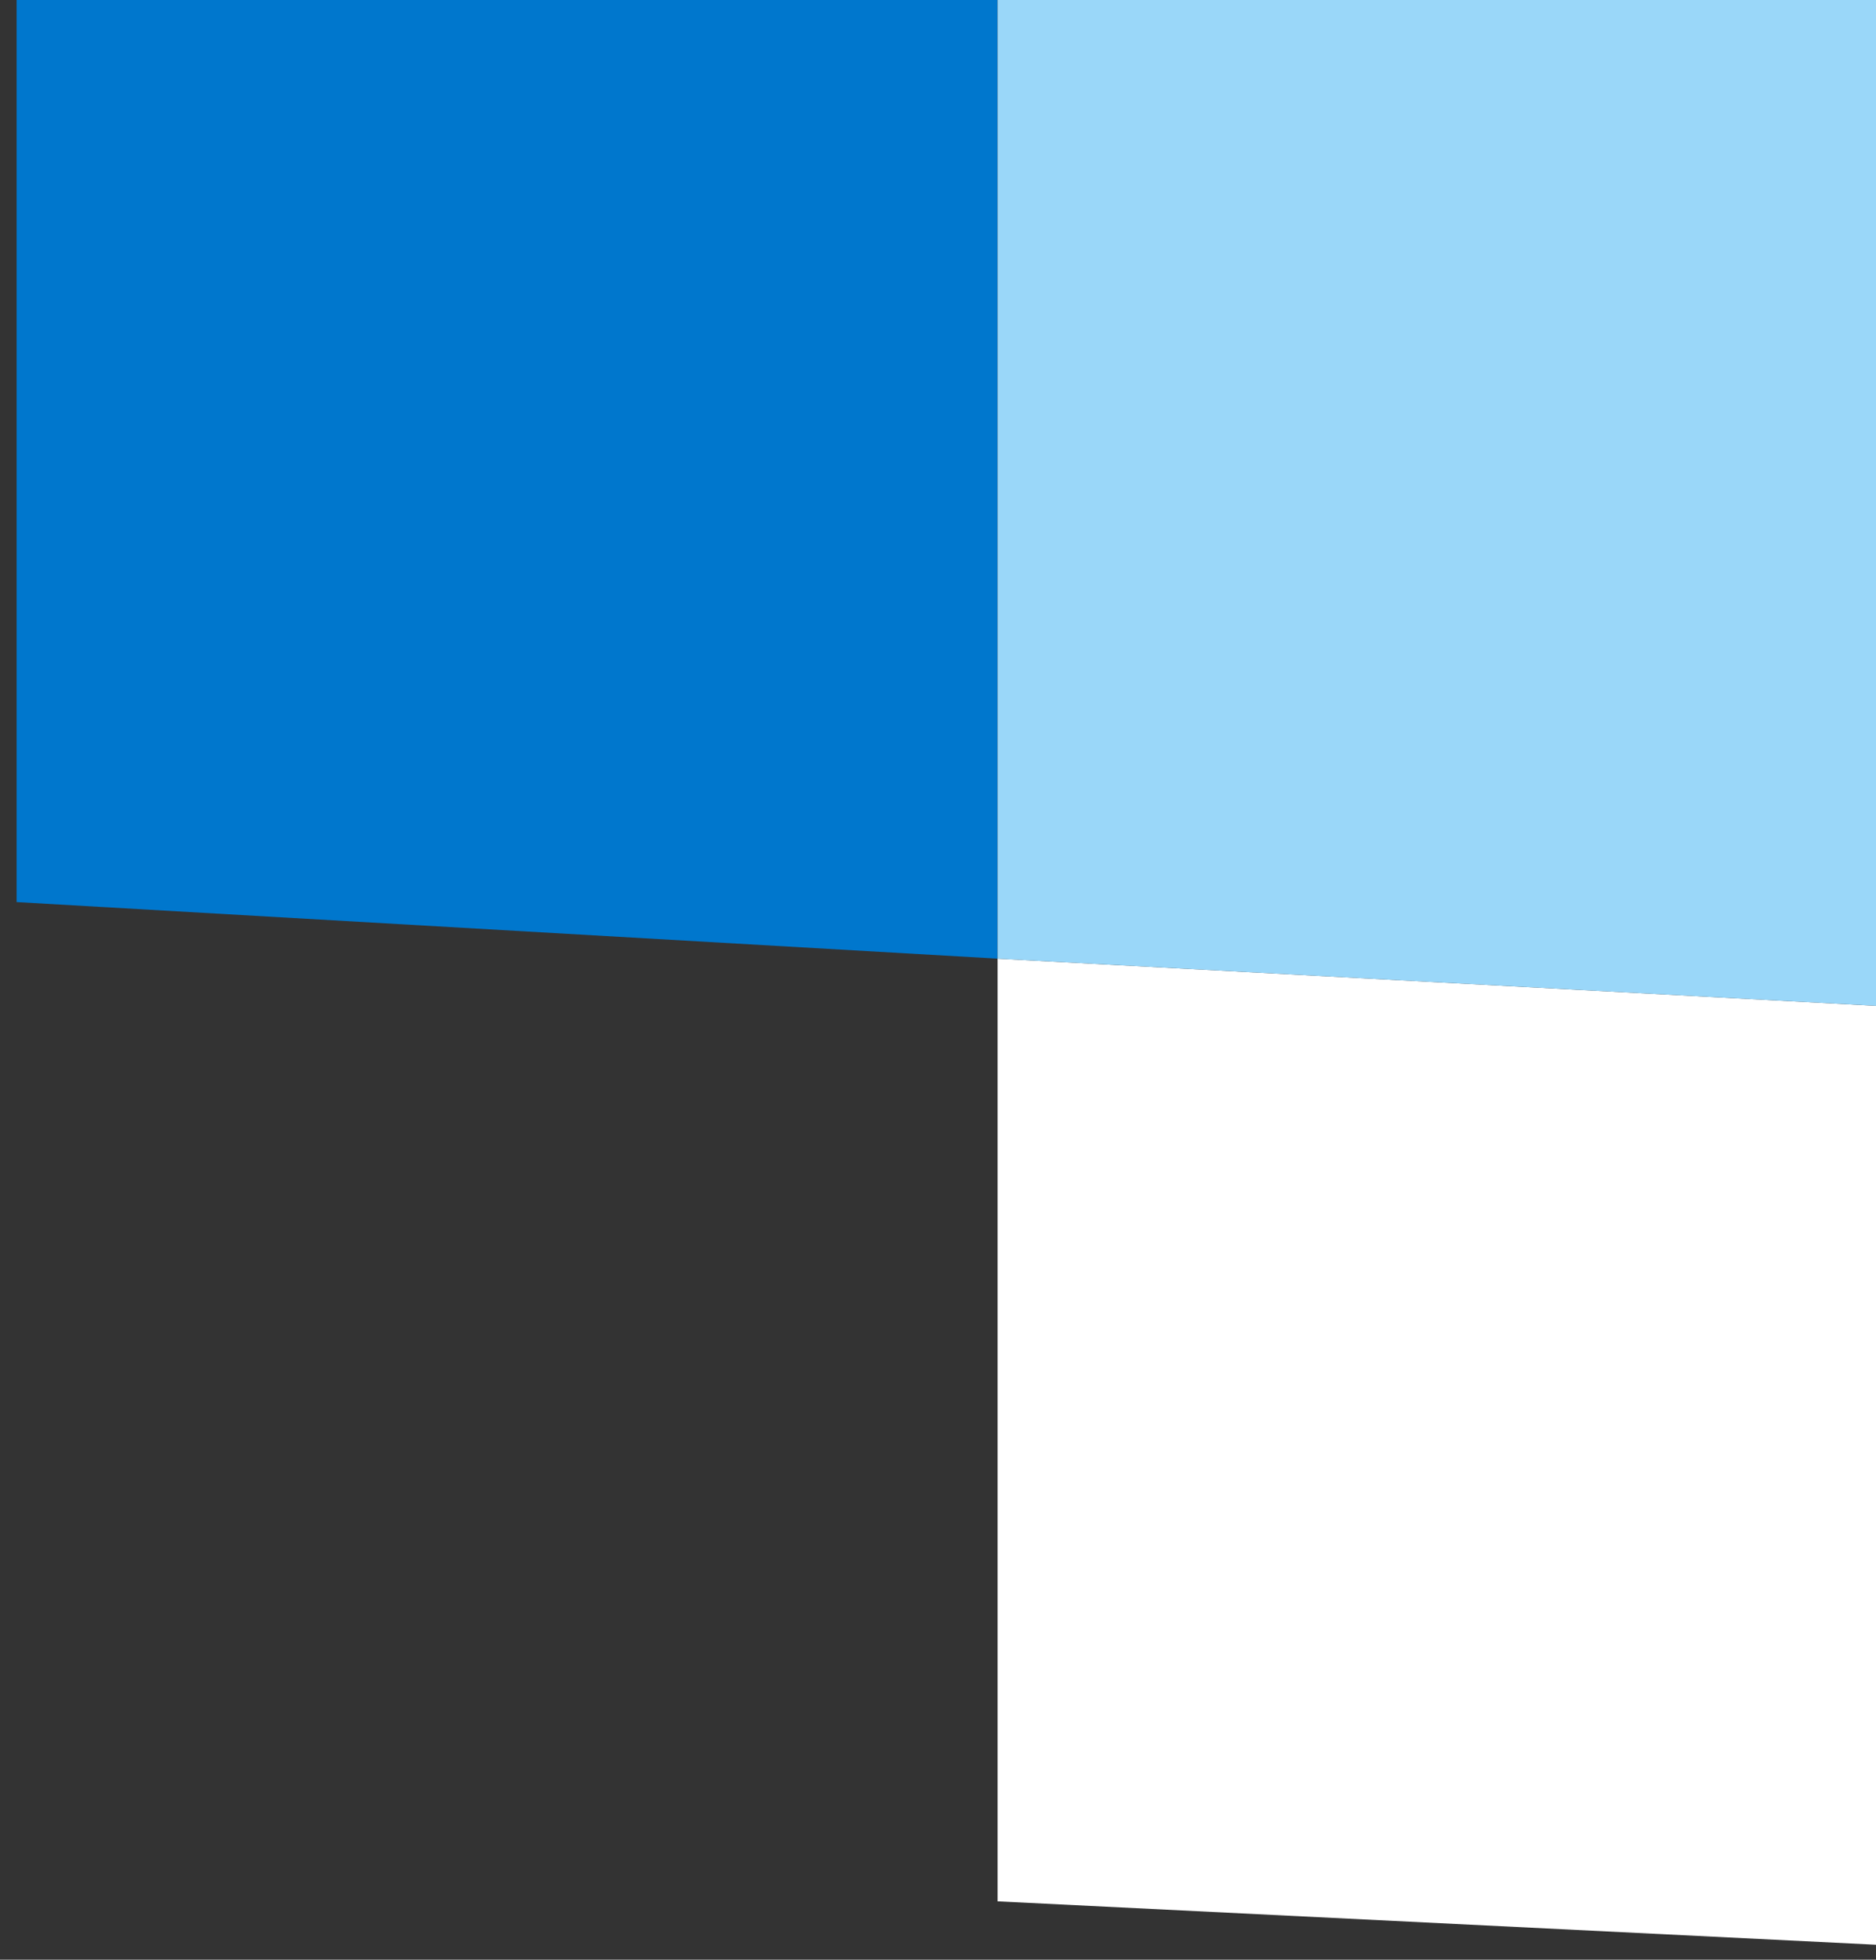 <svg fill="none" height="354" viewBox="0 0 339 354" width="339" xmlns="http://www.w3.org/2000/svg" xmlns:xlink="http://www.w3.org/1999/xlink"><rect x="0" y="0" width="339" height="354" fill="#333333" stroke="none"/><clipPath id="a"><path d="m0 0h339v354h-339z"/></clipPath><g clip-path="url(#a)"><path d="m513.491 191.052-333.224-17.88v170.285l517.307 25.543 372.426-260.537v-307.366h-177.264l.852 124.309z" fill="#fff"/><path d="m3 162.95 177.265 10.218v-372.075h712.47v-177.097h-889.735z" fill="#0077cd"/><path d="m180.267 173.175 333.224 17.88 380.097-265.646-.852-124.309h-712.469z" fill="#9ad7f9"/></g></svg>